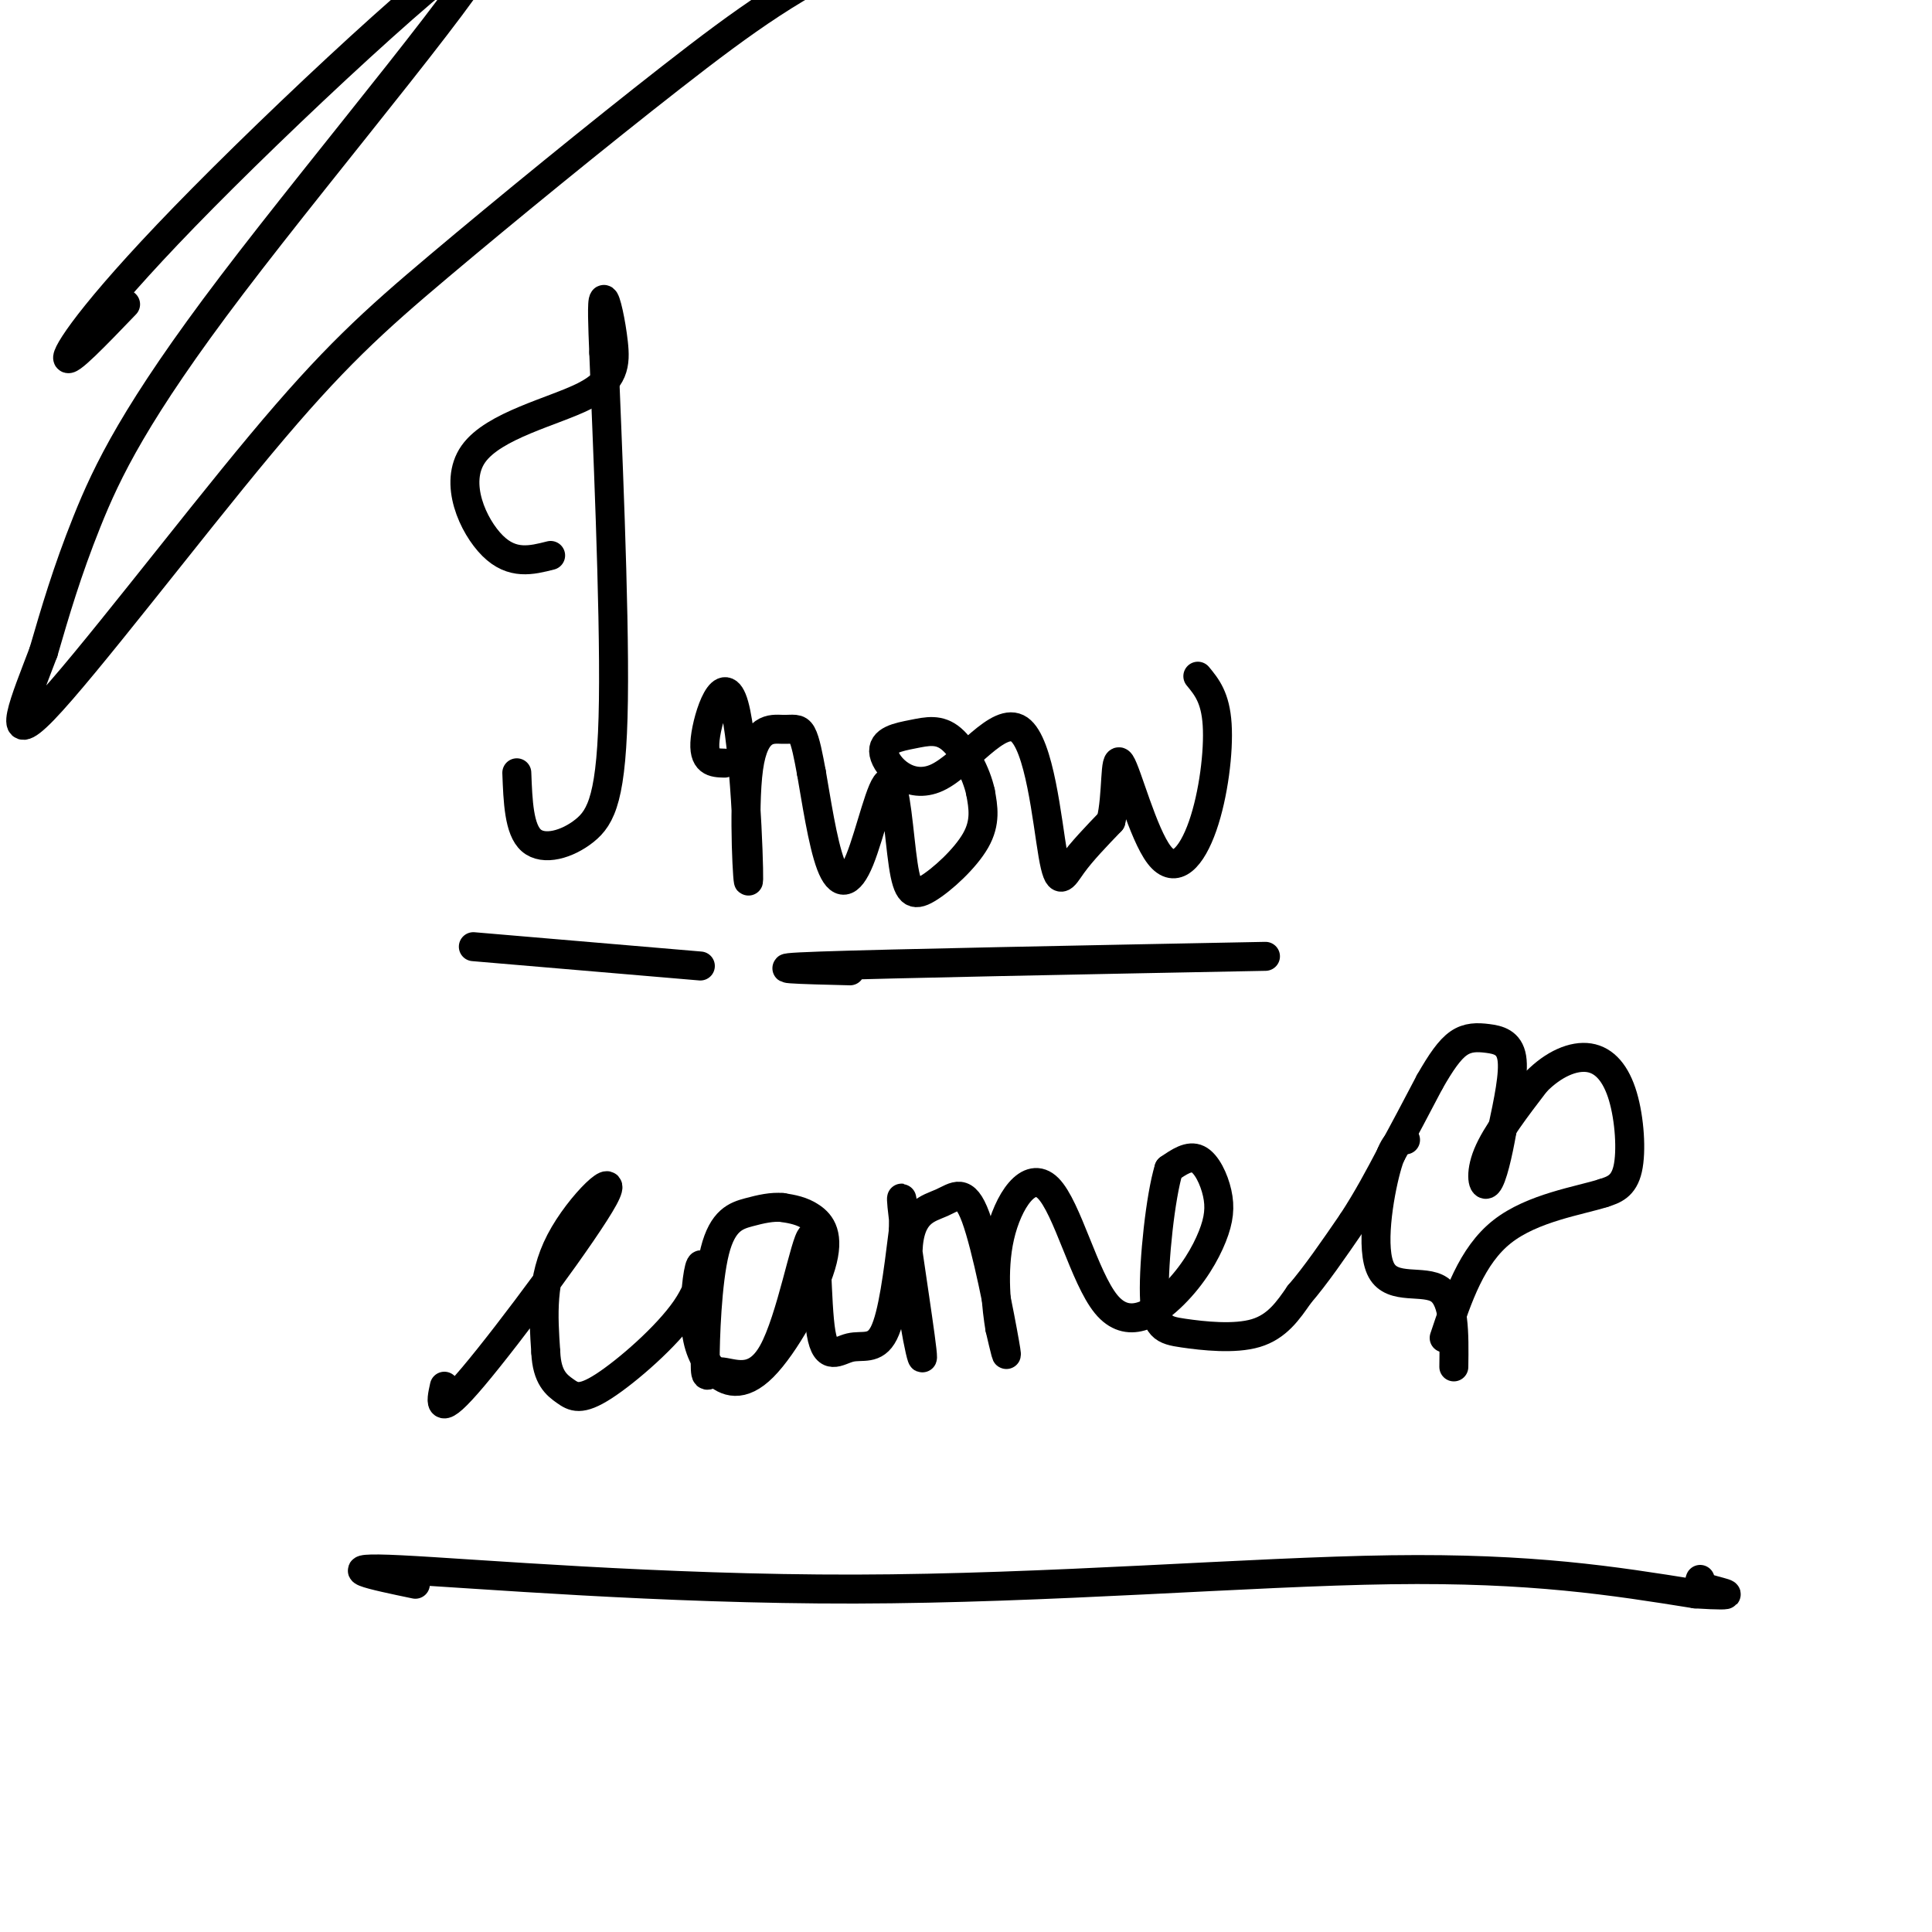 <svg viewBox='0 0 400 400' version='1.1' xmlns='http://www.w3.org/2000/svg' xmlns:xlink='http://www.w3.org/1999/xlink'><g fill='none' stroke='#000000' stroke-width='6' stroke-linecap='round' stroke-linejoin='round'><path d='M114,115c-3.974,1.008 -7.948,2.015 -12,-2c-4.052,-4.015 -8.182,-13.054 -4,-19c4.182,-5.946 16.678,-8.800 23,-12c6.322,-3.200 6.471,-6.746 6,-11c-0.471,-4.254 -1.563,-9.215 -2,-9c-0.437,0.215 -0.218,5.608 0,11'/><path d='M125,73c0.651,16.448 2.278,52.069 2,72c-0.278,19.931 -2.459,24.174 -6,27c-3.541,2.826 -8.440,4.236 -11,2c-2.560,-2.236 -2.780,-8.118 -3,-14'/><path d='M150,158c-2.266,-0.058 -4.532,-0.116 -4,-5c0.532,-4.884 3.861,-14.593 6,-7c2.139,7.593 3.087,32.488 3,36c-0.087,3.512 -1.209,-14.357 0,-23c1.209,-8.643 4.749,-8.058 7,-8c2.251,0.058 3.215,-0.412 4,1c0.785,1.412 1.393,4.706 2,8'/><path d='M168,160c0.939,5.276 2.285,14.465 4,19c1.715,4.535 3.799,4.415 6,-1c2.201,-5.415 4.521,-16.125 6,-16c1.479,0.125 2.118,11.085 3,17c0.882,5.915 2.007,6.785 5,5c2.993,-1.785 7.855,-6.224 10,-10c2.145,-3.776 1.572,-6.888 1,-10'/><path d='M203,164c-0.846,-3.954 -3.462,-8.839 -6,-11c-2.538,-2.161 -4.997,-1.598 -8,-1c-3.003,0.598 -6.551,1.231 -6,4c0.551,2.769 5.200,7.676 11,5c5.800,-2.676 12.750,-12.934 17,-10c4.250,2.934 5.798,19.059 7,26c1.202,6.941 2.058,4.697 4,2c1.942,-2.697 4.971,-5.849 8,-9'/><path d='M230,170c1.335,-5.279 0.673,-13.978 2,-12c1.327,1.978 4.644,14.633 8,19c3.356,4.367 6.750,0.445 9,-6c2.250,-6.445 3.357,-15.413 3,-21c-0.357,-5.587 -2.179,-7.794 -4,-10'/><path d='M92,287c-0.768,3.470 -1.536,6.940 6,-2c7.536,-8.940 23.375,-30.292 27,-37c3.625,-6.708 -4.964,1.226 -9,9c-4.036,7.774 -3.518,15.387 -3,23'/><path d='M113,280c0.218,5.221 2.263,6.774 4,8c1.737,1.226 3.167,2.127 8,-1c4.833,-3.127 13.068,-10.280 17,-16c3.932,-5.720 3.561,-10.005 3,-9c-0.561,1.005 -1.313,7.300 -1,12c0.313,4.700 1.692,7.806 4,10c2.308,2.194 5.547,3.475 10,-1c4.453,-4.475 10.122,-14.705 12,-21c1.878,-6.295 -0.035,-8.656 -2,-10c-1.965,-1.344 -3.983,-1.672 -6,-2'/><path d='M162,250c-2.124,-0.199 -4.434,0.305 -7,1c-2.566,0.695 -5.387,1.583 -7,8c-1.613,6.417 -2.016,18.365 -2,23c0.016,4.635 0.452,1.958 3,2c2.548,0.042 7.210,2.804 11,-4c3.790,-6.804 6.709,-23.174 8,-24c1.291,-0.826 0.954,13.892 2,20c1.046,6.108 3.474,3.606 6,3c2.526,-0.606 5.150,0.684 7,-3c1.850,-3.684 2.925,-12.342 4,-21'/><path d='M187,255c0.303,-6.007 -0.939,-10.525 0,-3c0.939,7.525 4.061,27.092 4,29c-0.061,1.908 -3.304,-13.842 -3,-22c0.304,-8.158 4.154,-8.723 7,-10c2.846,-1.277 4.689,-3.267 7,3c2.311,6.267 5.089,20.791 6,26c0.911,5.209 -0.044,1.105 -1,-3'/><path d='M207,275c-0.619,-3.773 -1.665,-11.707 0,-19c1.665,-7.293 6.043,-13.945 10,-10c3.957,3.945 7.495,18.487 12,24c4.505,5.513 9.978,1.997 14,-2c4.022,-3.997 6.594,-8.473 8,-12c1.406,-3.527 1.648,-6.103 1,-9c-0.648,-2.897 -2.185,-6.113 -4,-7c-1.815,-0.887 -3.907,0.557 -6,2'/><path d='M242,242c-1.761,5.738 -3.163,19.085 -3,26c0.163,6.915 1.890,7.400 6,8c4.110,0.600 10.603,1.314 15,0c4.397,-1.314 6.699,-4.657 9,-8'/><path d='M269,268c3.333,-3.833 7.167,-9.417 11,-15'/><path d='M280,253c3.167,-4.833 5.583,-9.417 8,-14'/><path d='M288,239c2.667,-4.833 5.333,-9.917 8,-15'/><path d='M296,224c2.319,-4.056 4.116,-6.695 6,-8c1.884,-1.305 3.853,-1.274 6,-1c2.147,0.274 4.470,0.793 5,4c0.530,3.207 -0.735,9.104 -2,15'/><path d='M311,234c-0.869,4.988 -2.042,9.958 -3,11c-0.958,1.042 -1.702,-1.845 0,-6c1.702,-4.155 5.851,-9.577 10,-15'/><path d='M318,224c3.646,-3.715 7.761,-5.501 11,-5c3.239,0.501 5.603,3.289 7,8c1.397,4.711 1.828,11.346 1,15c-0.828,3.654 -2.914,4.327 -5,5'/><path d='M332,247c-4.911,1.578 -14.689,3.022 -21,8c-6.311,4.978 -9.156,13.489 -12,22'/><path d='M291,236c-1.238,0.185 -2.476,0.369 -4,6c-1.524,5.631 -3.333,16.708 -1,21c2.333,4.292 8.810,1.798 12,4c3.190,2.202 3.095,9.101 3,16'/><path d='M86,328c-8.970,-1.869 -17.940,-3.738 -3,-3c14.940,0.738 53.792,4.083 94,4c40.208,-0.083 81.774,-3.595 111,-4c29.226,-0.405 46.113,2.298 63,5'/><path d='M351,330c10.556,0.644 5.444,-0.244 3,-1c-2.444,-0.756 -2.222,-1.378 -2,-2'/><path d='M98,196c0.000,0.000 47.000,4.000 47,4'/><path d='M176,201c-10.167,-0.250 -20.333,-0.500 -6,-1c14.333,-0.500 53.167,-1.250 92,-2'/><path d='M26,63c-6.082,6.333 -12.165,12.667 -12,11c0.165,-1.667 6.577,-11.333 28,-33c21.423,-21.667 57.856,-55.333 59,-52c1.144,3.333 -33.000,43.667 -53,70c-20.000,26.333 -25.857,38.667 -30,49c-4.143,10.333 -6.571,18.667 -9,27'/><path d='M9,135c-3.695,9.774 -8.432,20.709 0,12c8.432,-8.709 30.033,-37.063 45,-55c14.967,-17.937 23.300,-25.457 37,-37c13.700,-11.543 32.765,-27.108 48,-39c15.235,-11.892 26.638,-20.112 41,-26c14.362,-5.888 31.681,-9.444 49,-13'/></g>
</svg>